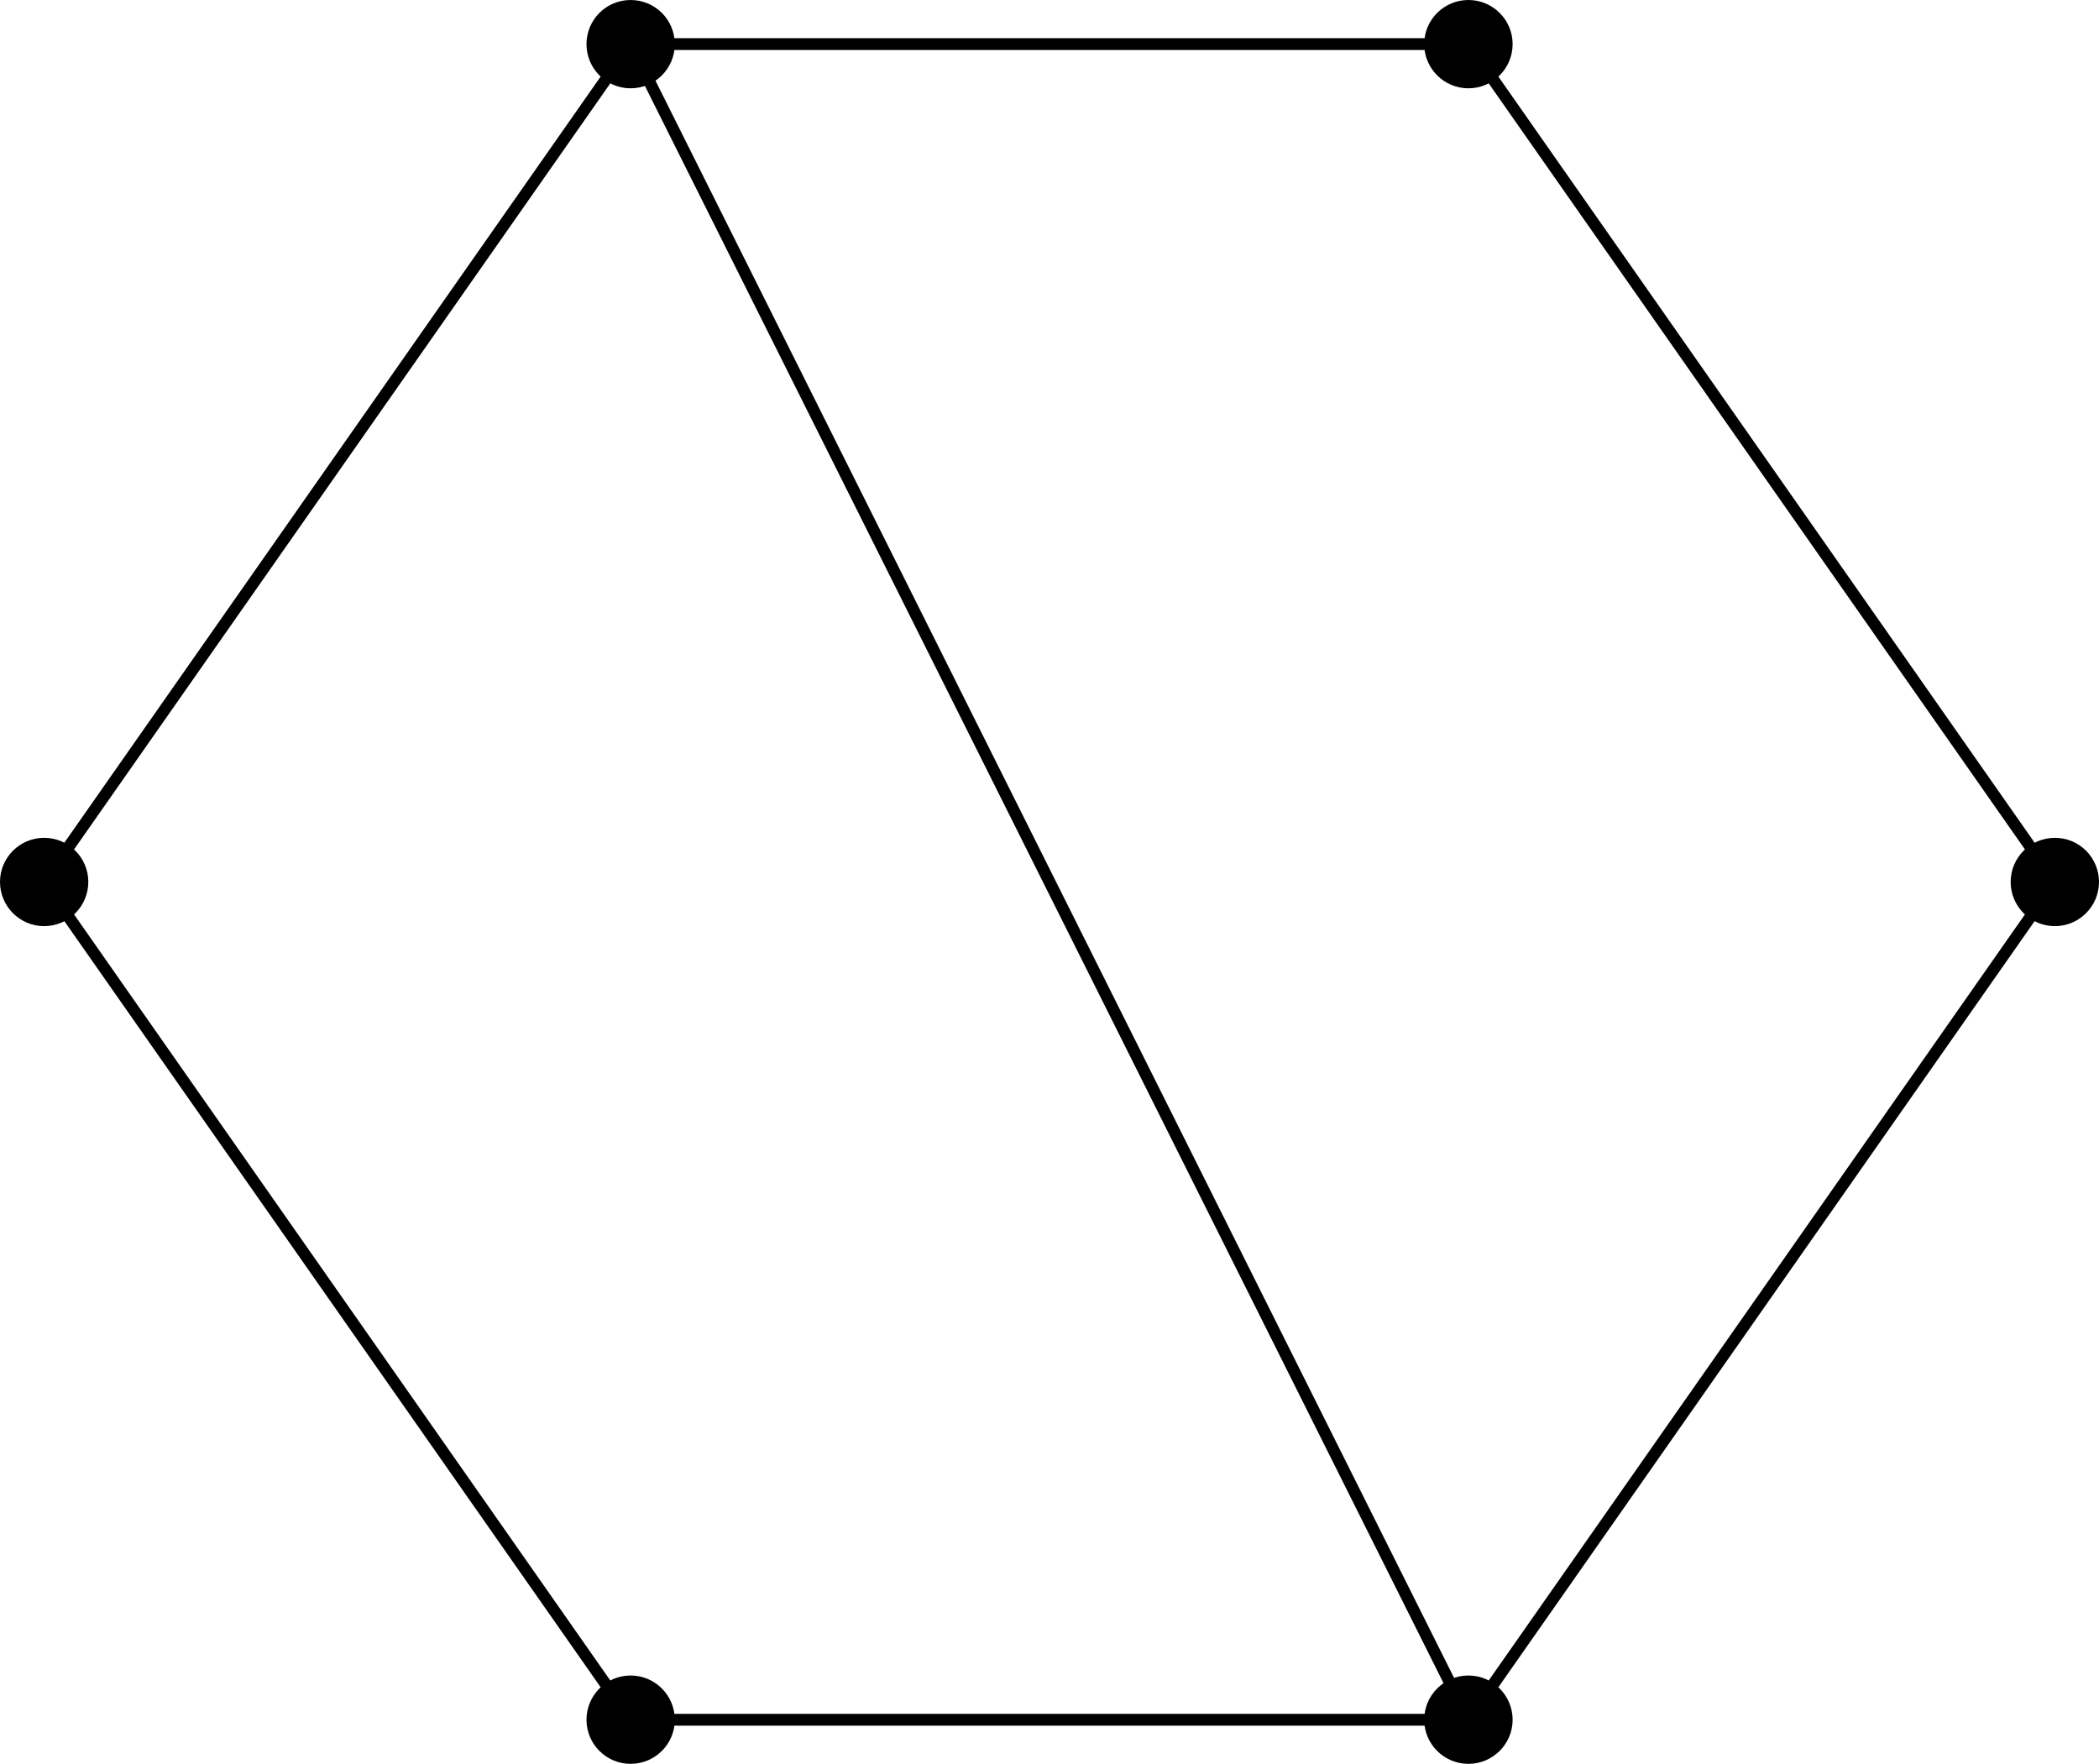 <?xml version="1.0"?>

<svg xmlns="http://www.w3.org/2000/svg" xmlns:xlink="http://www.w3.org/1999/xlink" width="71.02" height="59.682" viewBox="0 0 71.02 59.682" version="1.1">
<defs>
<clipPath id="clip1"> <path d="M 19 56 L 23 56 L 23 59.684 L 19 59.684 Z M 19 56 "></path>
</clipPath>
<clipPath id="clip2"> <path d="M 48 56 L 52 56 L 52 59.684 L 48 59.684 Z M 48 56 "></path>
</clipPath>
<clipPath id="clip3"> <path d="M 68 28 L 71.02 28 L 71.02 32 L 68 32 Z M 68 28 "></path>
</clipPath>
<clipPath id="clip4"> <path d="M 0 0 L 71.02 0 L 71.02 59.684 L 0 59.684 Z M 0 0 "></path>
</clipPath>
<clipPath id="clip5"> <path d="M 15 0 L 56 0 L 56 59.684 L 15 59.684 Z M 15 0 "></path>
</clipPath>
</defs>
<g id="surface1">
<g clip-path="url(#clip1)" clip-rule="nonzero">
<path style=" stroke:none;fill-rule:nonzero;fill:rgb(0%,0%,0%);fill-opacity:1;" d="M 22.832 58.188 C 22.832 57.363 22.164 56.691 21.336 56.691 C 20.512 56.691 19.844 57.363 19.844 58.188 C 19.844 59.012 20.512 59.68 21.336 59.68 C 22.164 59.68 22.832 59.012 22.832 58.188 Z M 22.832 58.188 "></path>
</g>
<g clip-path="url(#clip2)" clip-rule="nonzero">
<path style=" stroke:none;fill-rule:nonzero;fill:rgb(0%,0%,0%);fill-opacity:1;" d="M 51.18 58.188 C 51.18 57.363 50.508 56.691 49.684 56.691 C 48.859 56.691 48.188 57.363 48.188 58.188 C 48.188 59.012 48.859 59.68 49.684 59.68 C 50.508 59.68 51.18 59.012 51.18 58.188 Z M 51.18 58.188 "></path>
</g>
<g clip-path="url(#clip3)" clip-rule="nonzero">
<path style=" stroke:none;fill-rule:nonzero;fill:rgb(0%,0%,0%);fill-opacity:1;" d="M 71.02 29.84 C 71.02 29.016 70.352 28.348 69.527 28.348 C 68.699 28.348 68.031 29.016 68.031 29.84 C 68.031 30.664 68.699 31.336 69.527 31.336 C 70.352 31.336 71.02 30.664 71.02 29.84 Z M 71.02 29.84 "></path>
</g>
<path style=" stroke:none;fill-rule:nonzero;fill:rgb(0%,0%,0%);fill-opacity:1;" d="M 51.18 1.492 C 51.18 0.668 50.508 0 49.684 0 C 48.859 0 48.188 0.668 48.188 1.492 C 48.188 2.32 48.859 2.988 49.684 2.988 C 50.508 2.988 51.18 2.32 51.18 1.492 Z M 51.18 1.492 "></path>
<path style=" stroke:none;fill-rule:nonzero;fill:rgb(0%,0%,0%);fill-opacity:1;" d="M 22.832 1.492 C 22.832 0.668 22.164 0 21.336 0 C 20.512 0 19.844 0.668 19.844 1.492 C 19.844 2.32 20.512 2.988 21.336 2.988 C 22.164 2.988 22.832 2.32 22.832 1.492 Z M 22.832 1.492 "></path>
<path style=" stroke:none;fill-rule:nonzero;fill:rgb(0%,0%,0%);fill-opacity:1;" d="M 2.988 29.84 C 2.988 29.016 2.32 28.348 1.492 28.348 C 0.668 28.348 0 29.016 0 29.84 C 0 30.664 0.668 31.336 1.492 31.336 C 2.32 31.336 2.988 30.664 2.988 29.84 Z M 2.988 29.84 "></path>
<g clip-path="url(#clip4)" clip-rule="nonzero">
<path style="fill:none;stroke-width:0.399;stroke-linecap:butt;stroke-linejoin:miter;stroke:rgb(0%,0%,0%);stroke-opacity:1;stroke-miterlimit:10;" d="M 28.346 28.346 L 56.694 28.346 L 76.537 56.694 L 56.694 85.042 L 28.346 85.042 L 8.502 56.694 L 28.346 28.346 " transform="matrix(1,0,0,-1,-7.01,86.534)"></path>
</g>
<g clip-path="url(#clip5)" clip-rule="nonzero">
<path style="fill:none;stroke-width:0.399;stroke-linecap:butt;stroke-linejoin:miter;stroke:rgb(0%,0%,0%);stroke-opacity:1;stroke-miterlimit:10;" d="M 56.694 28.346 L 28.346 85.042 " transform="matrix(1,0,0,-1,-7.01,86.534)"></path>
</g>
</g>
</svg>
